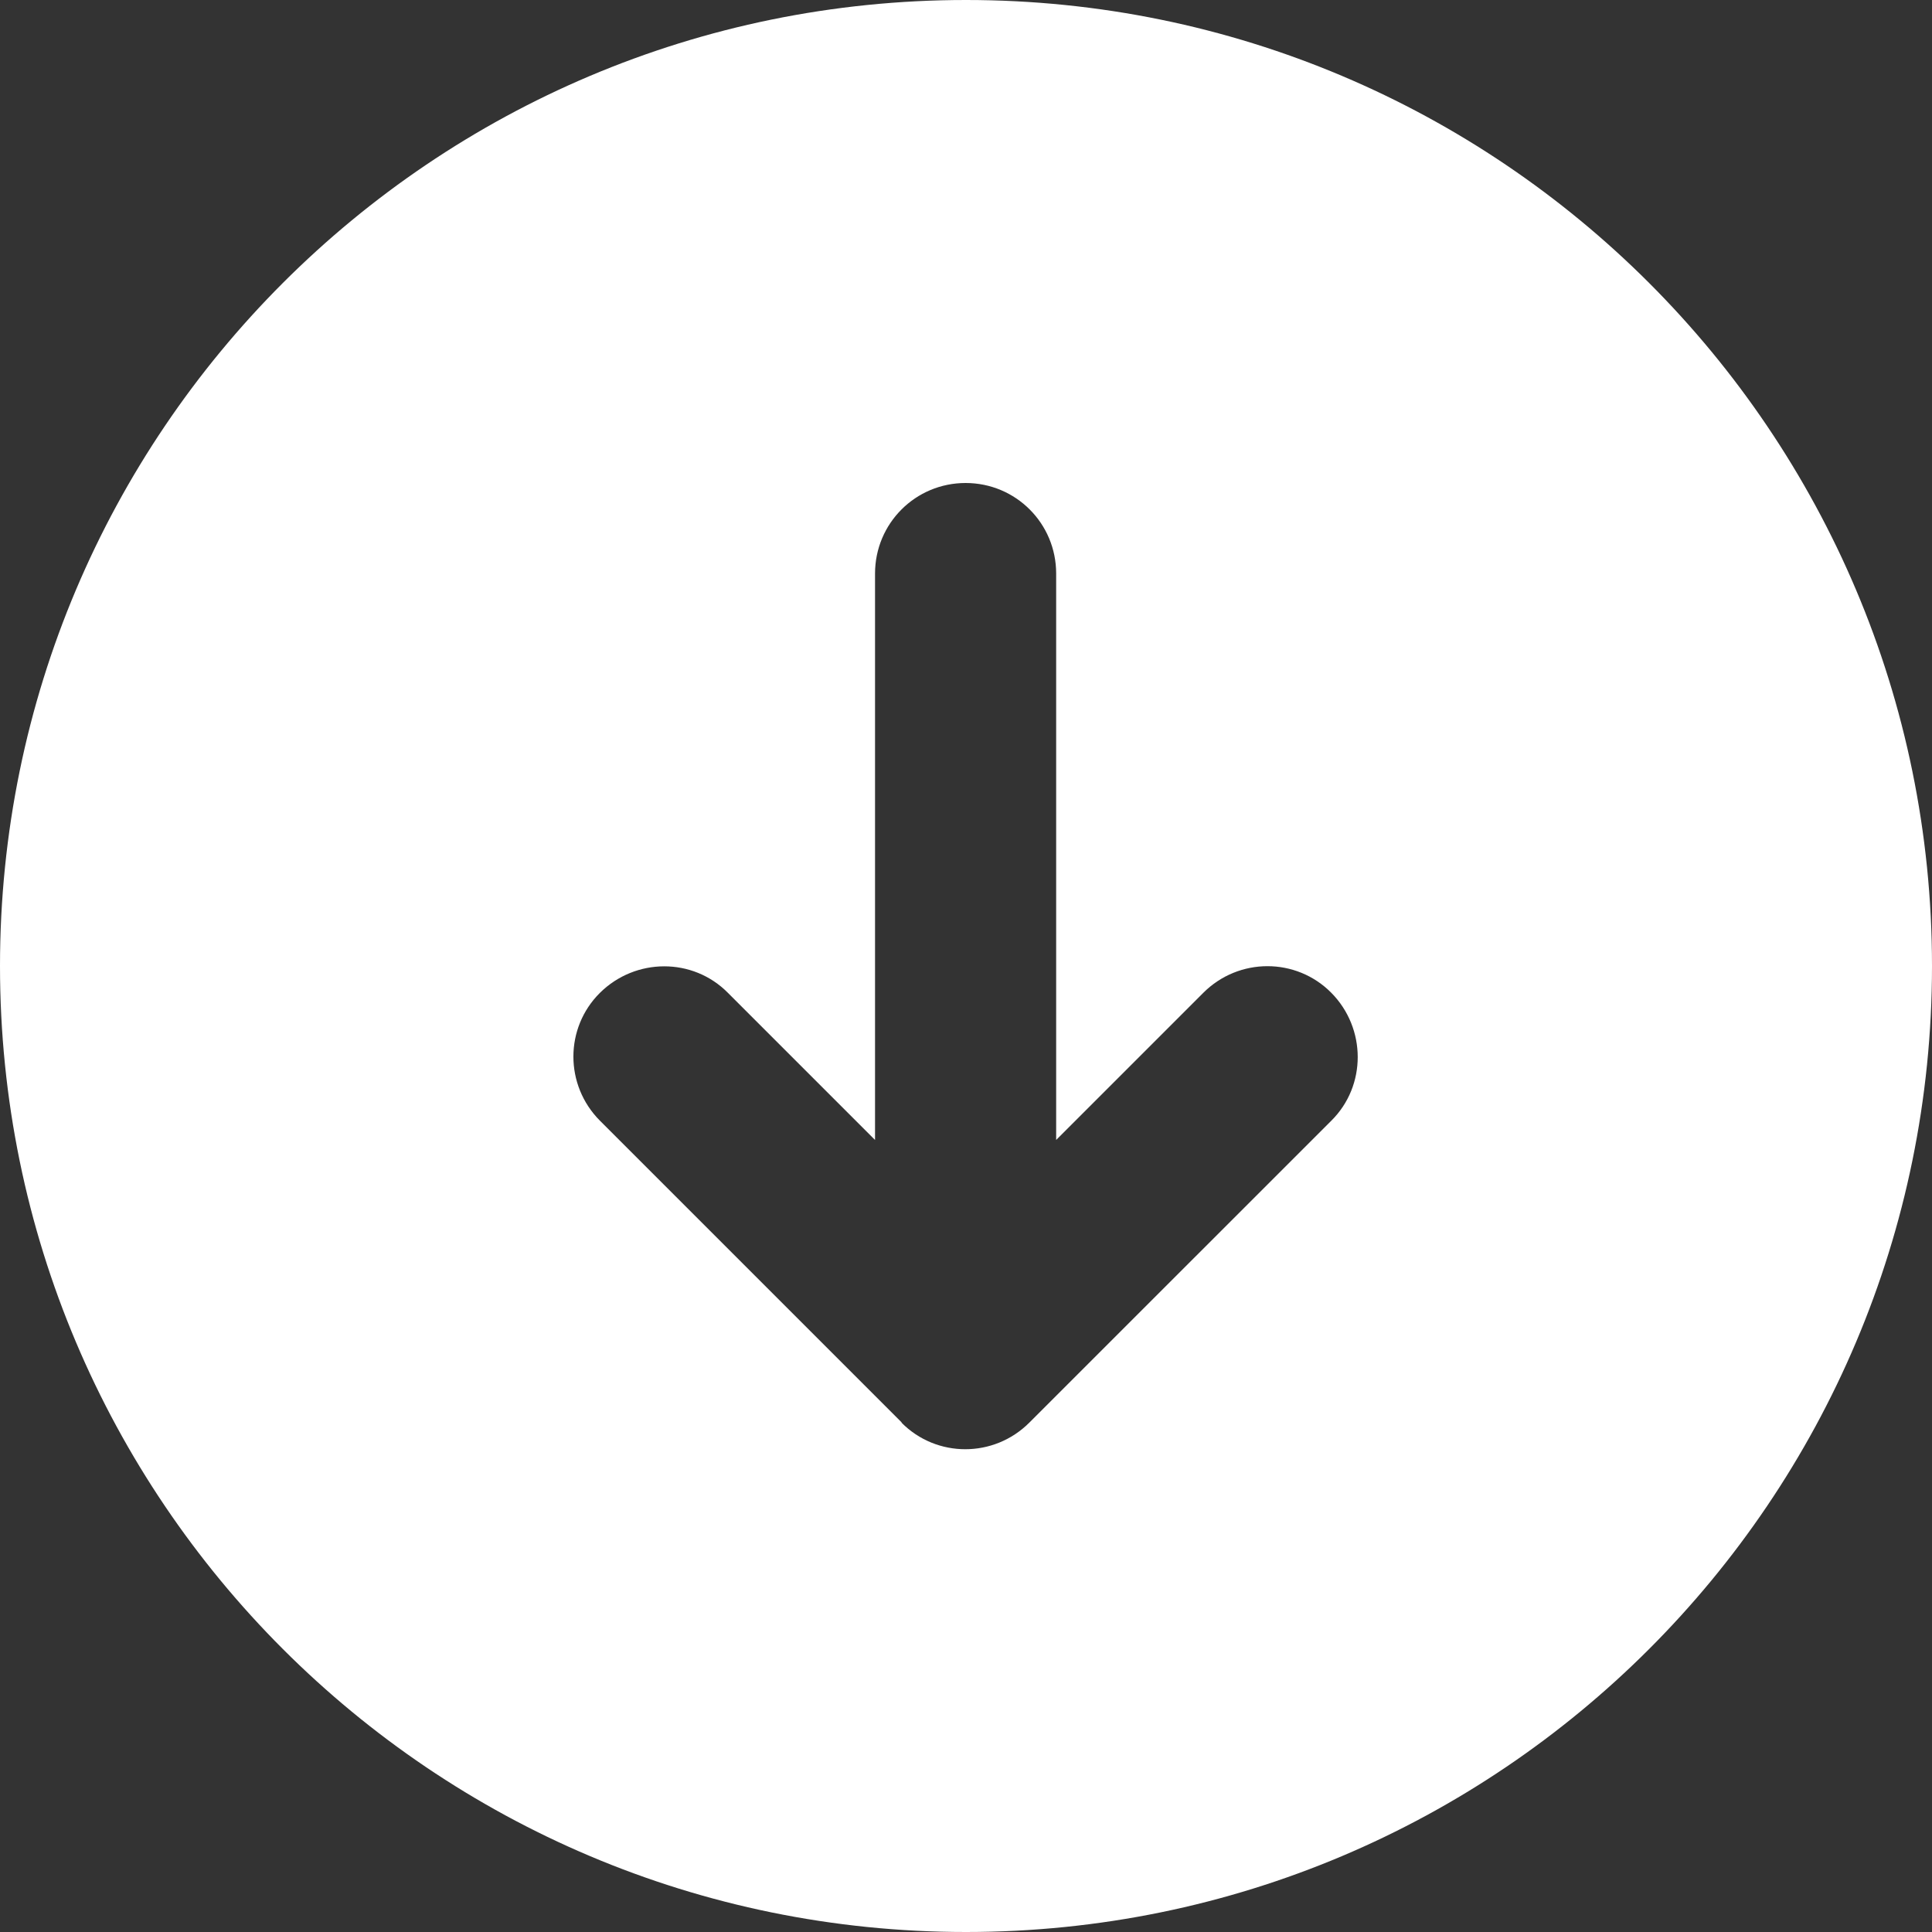<svg width="24" height="24" viewBox="0 0 24 24" fill="none" xmlns="http://www.w3.org/2000/svg">
<rect x="0" y="0" width="24" height="24" fill="#333333" stroke="none"/>
<path d="M12 24C18.628 24 24 18.628 24 12C24 5.372 18.628 0 12 0C5.372 0 0 5.372 0 12C0 18.628 5.372 24 12 24ZM11.203 17.672L7.453 13.922C7.013 13.481 7.013 12.769 7.453 12.333C7.894 11.897 8.606 11.892 9.042 12.333L10.87 14.161V7.125C10.87 6.502 11.372 6 11.995 6C12.619 6 13.12 6.502 13.12 7.125V14.161L14.948 12.333C15.389 11.892 16.102 11.892 16.538 12.333C16.973 12.773 16.978 13.486 16.538 13.922L12.787 17.672C12.347 18.113 11.634 18.113 11.198 17.672H11.203Z" fill="#FFFFFF"/>
</svg>
